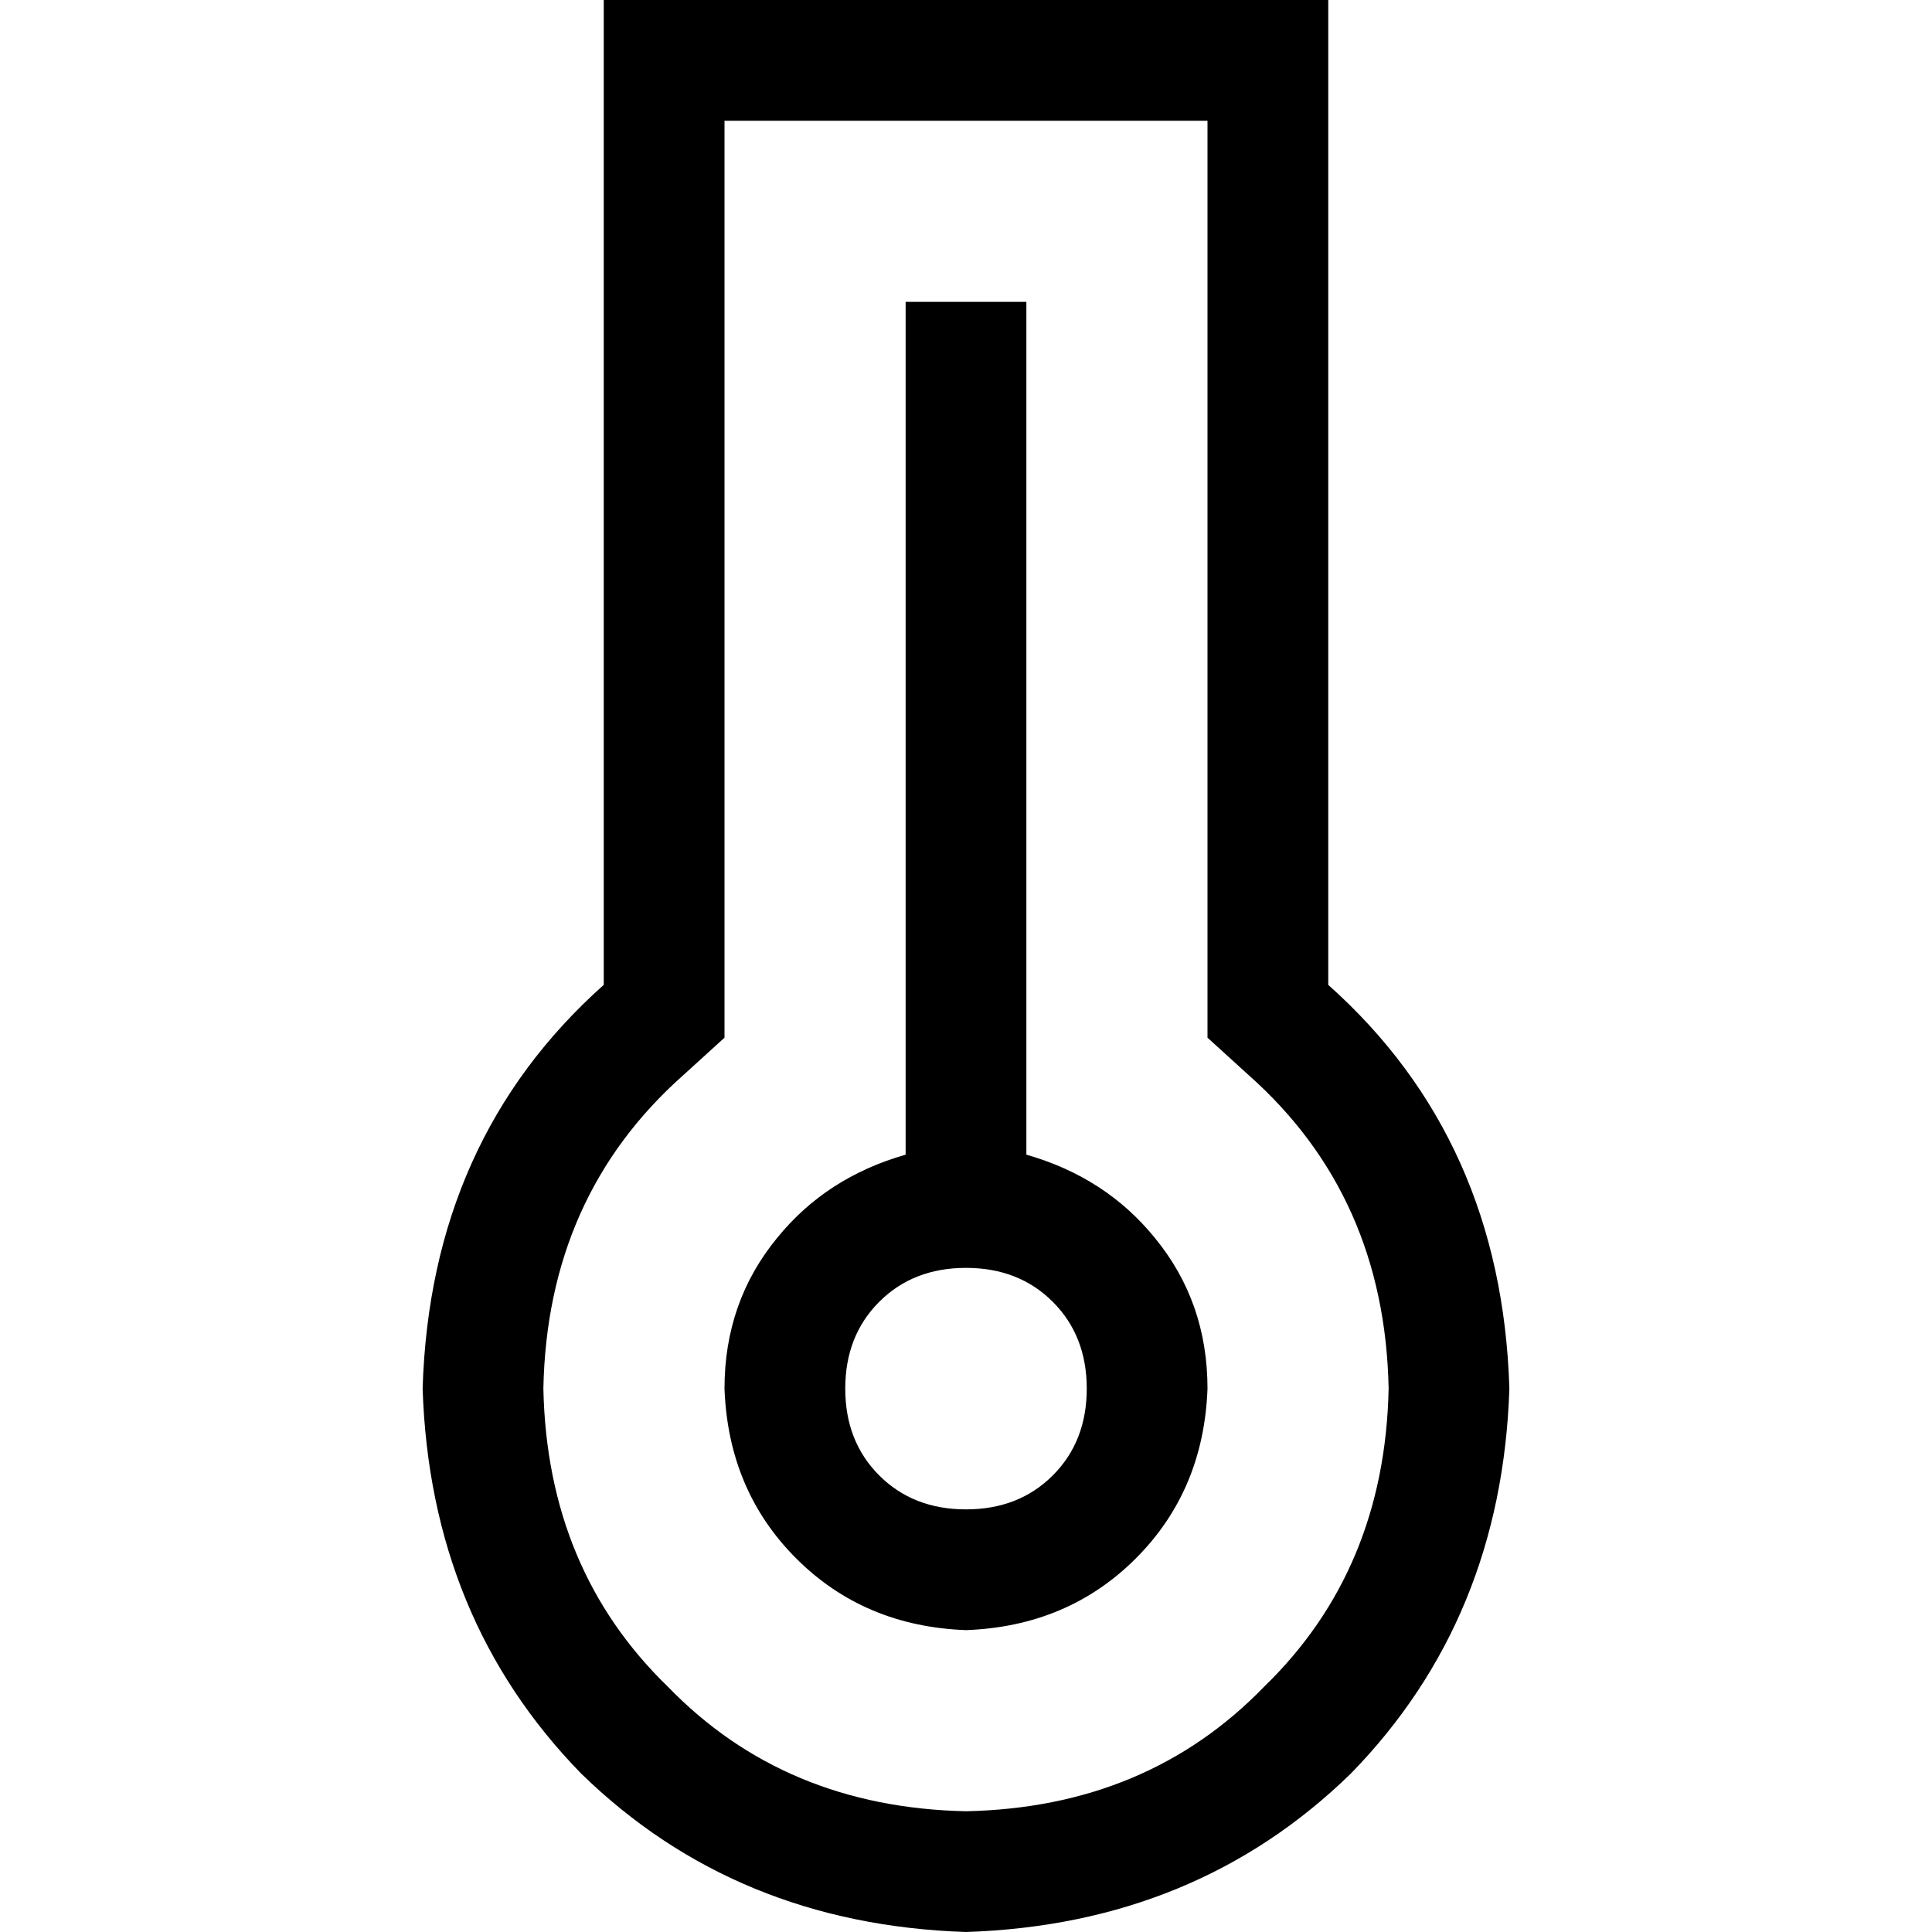 <svg xmlns="http://www.w3.org/2000/svg" viewBox="0 0 512 512">
  <path d="M 192 275 L 181 285 L 192 275 L 181 285 Q 145 317 144 368 Q 145 416 177 447 Q 208 479 256 480 Q 304 479 335 447 Q 367 416 368 368 Q 367 317 331 285 L 320 275 L 320 275 L 320 261 L 320 261 L 320 32 L 320 32 L 192 32 L 192 32 L 192 261 L 192 261 L 192 275 L 192 275 Z M 320 0 L 352 0 L 320 0 L 352 0 L 352 32 L 352 32 L 352 261 L 352 261 Q 398 302 400 368 Q 398 429 358 470 Q 317 510 256 512 Q 195 510 154 470 Q 114 429 112 368 Q 114 302 160 261 L 160 32 L 160 32 L 160 0 L 160 0 L 192 0 L 320 0 Z M 256 400 Q 270 400 279 391 L 279 391 L 279 391 Q 288 382 288 368 Q 288 354 279 345 Q 270 336 256 336 Q 242 336 233 345 Q 224 354 224 368 Q 224 382 233 391 Q 242 400 256 400 L 256 400 Z M 256 432 Q 229 431 211 413 L 211 413 L 211 413 Q 193 395 192 368 Q 192 345 206 328 Q 219 312 240 306 L 240 96 L 240 96 L 240 80 L 240 80 L 272 80 L 272 80 L 272 96 L 272 96 L 272 306 L 272 306 Q 293 312 306 328 Q 320 345 320 368 Q 319 395 301 413 Q 283 431 256 432 L 256 432 Z" />
</svg>